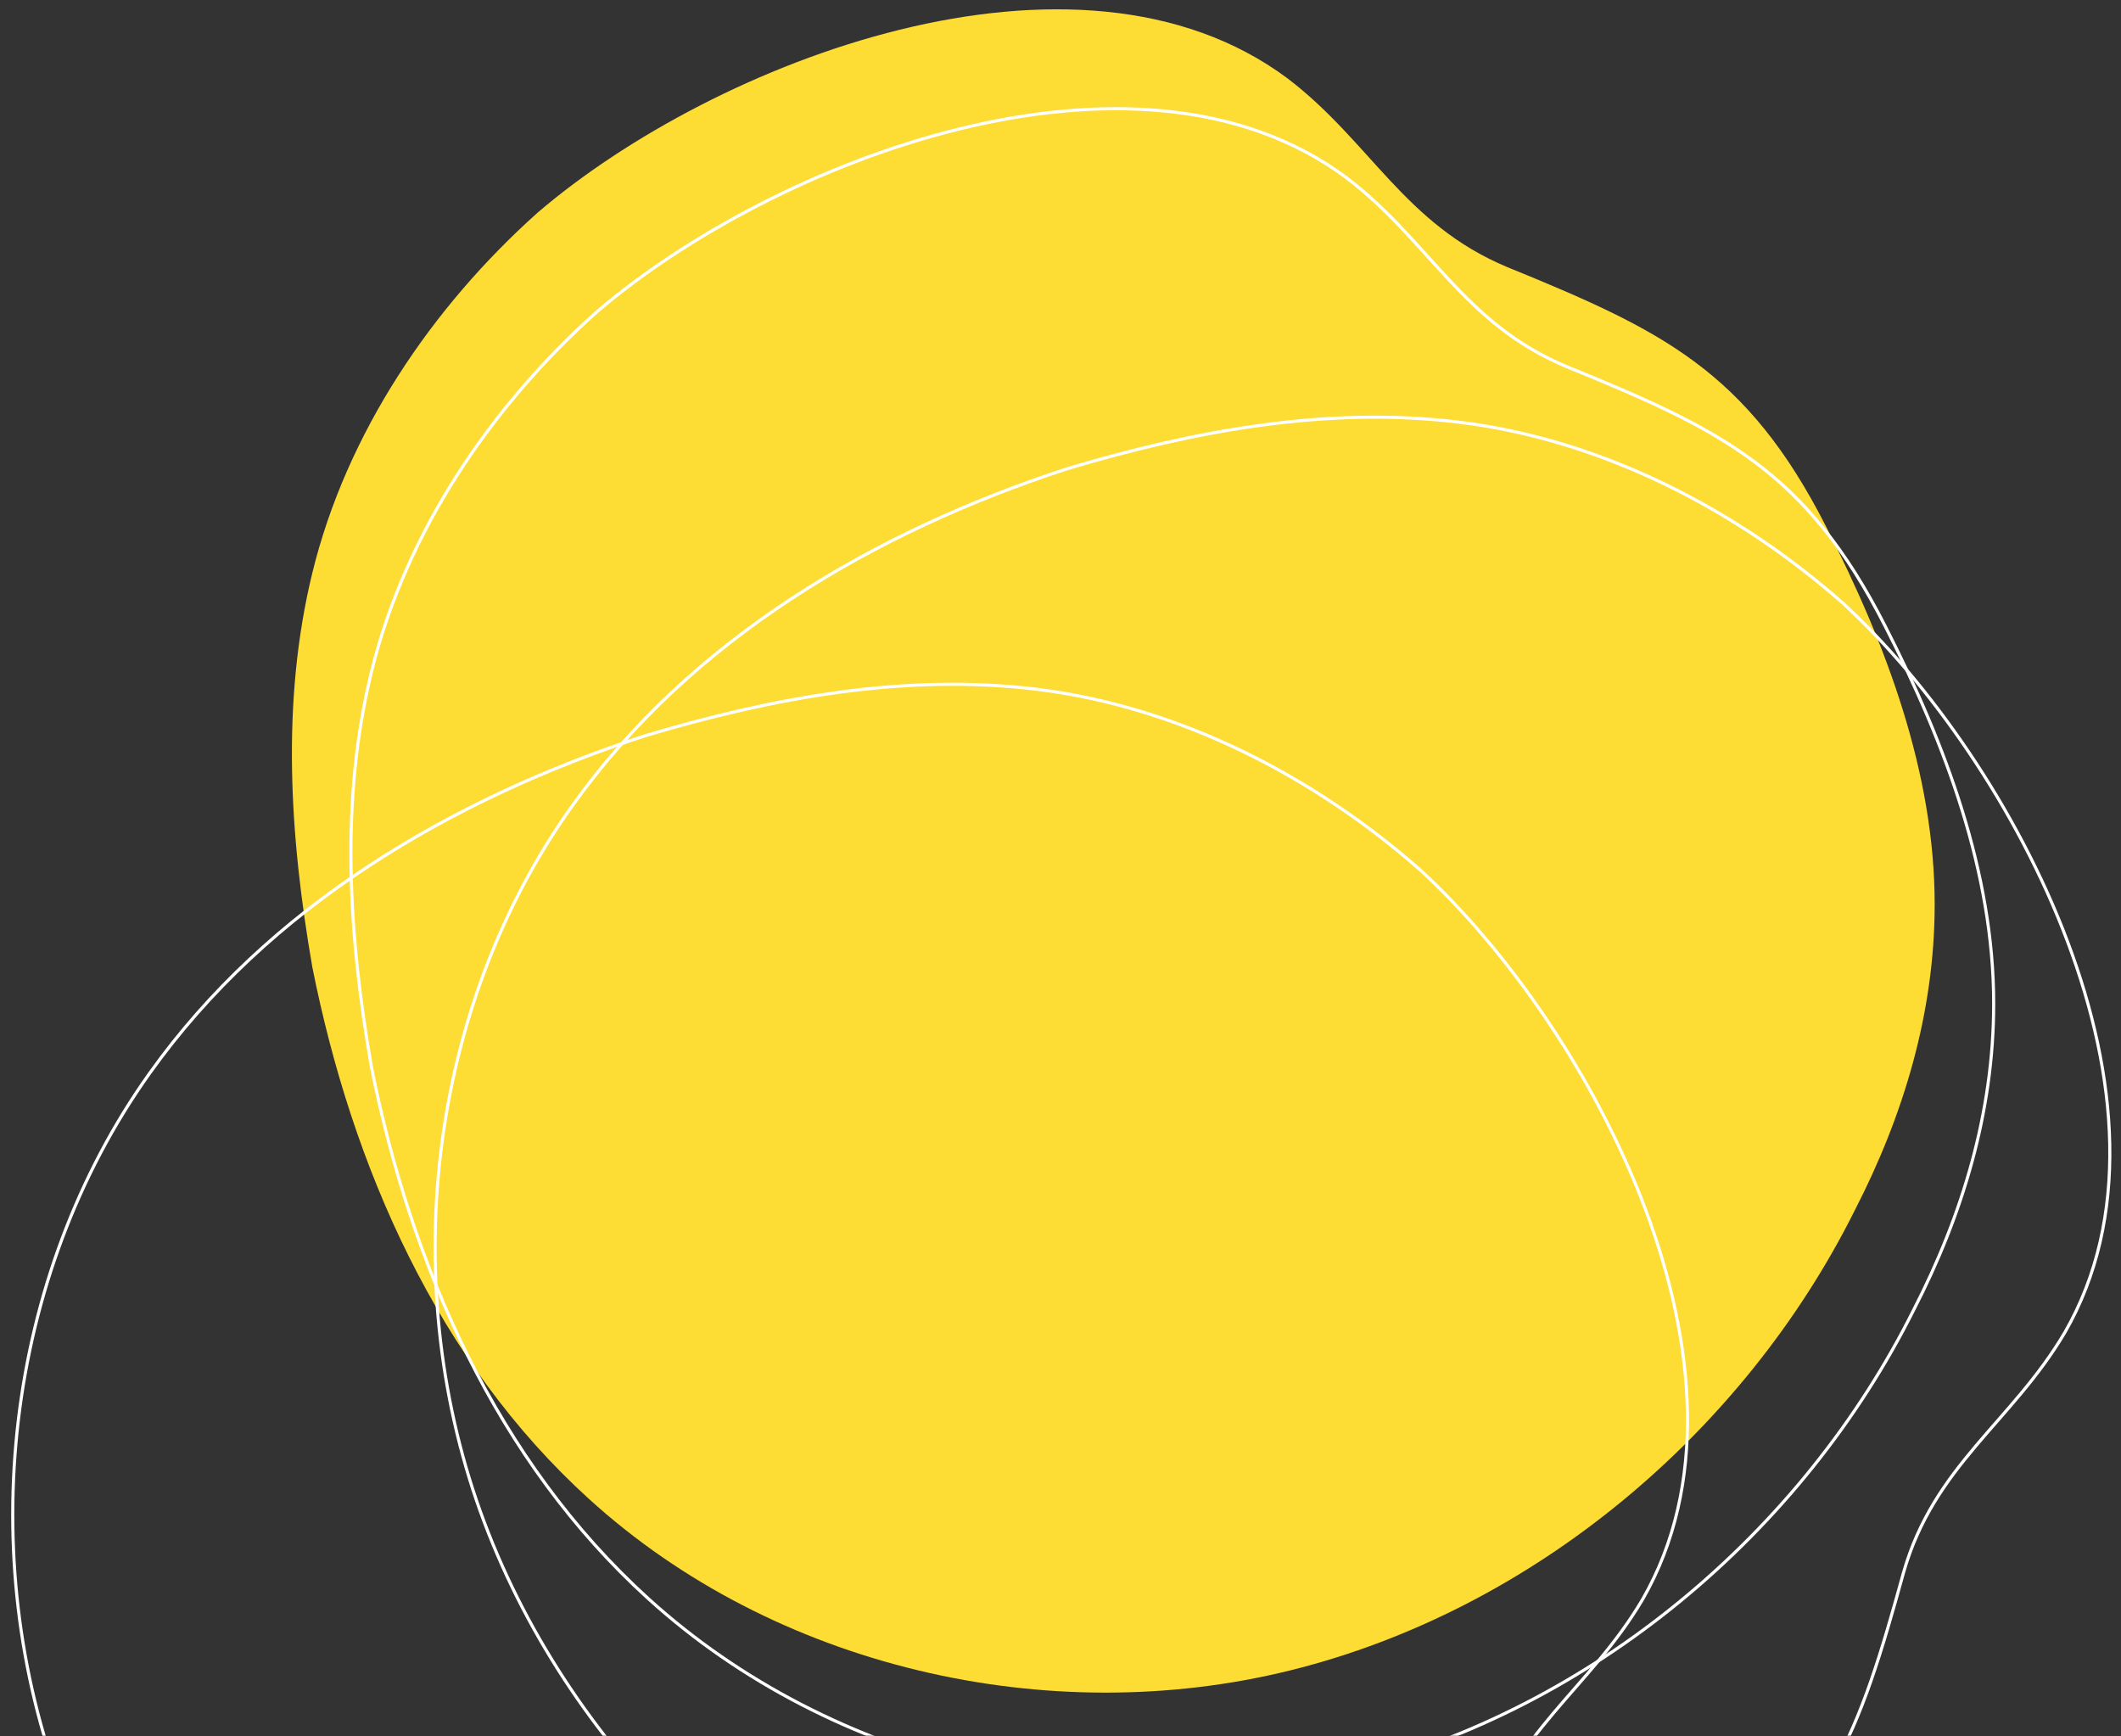 <?xml version="1.0" encoding="UTF-8"?> <svg xmlns="http://www.w3.org/2000/svg" width="683" height="559" viewBox="0 0 683 559" fill="none"><rect x="0" y="0" width="683" height="559" fill="#333333" stroke="none"/> <mask id="mask0" maskUnits="userSpaceOnUse" x="0" y="0" width="683" height="559"> <rect width="683" height="559" fill="#C4C4C4"></rect> </mask> <g mask="url(#mask0)"> <path d="M100.582 184.436C90.483 225.851 93.237 269.106 100.582 311.441C113.436 375.863 140.98 438.444 189.641 482.62C249.32 536.918 337.46 557.165 415.502 537.839C493.543 518.512 561.485 461.452 597.292 389.668C612.901 359.297 623 326.165 623 291.193C623 248.858 607.392 207.445 588.111 169.712C562.403 119.094 534.859 106.21 485.28 85.963C452.227 72.158 441.21 45.469 414.584 25.222C346.642 -25.395 230.039 19.7 173.114 68.477C139.144 98.847 111.6 139.341 100.582 184.436Z" fill="#FDDC34" style="mix-blend-mode:multiply"></path> <path d="M119.582 216.436C109.482 257.851 112.237 301.106 119.582 343.441C132.436 407.863 159.98 470.444 208.641 514.619C268.32 568.918 356.46 589.165 434.502 569.839C512.543 550.512 580.485 493.452 616.292 421.668C631.901 391.297 642 358.165 642 323.193C642 280.858 626.392 239.445 607.111 201.712C581.403 151.094 553.859 138.21 504.28 117.963C471.227 104.158 460.21 77.469 433.584 57.222C365.642 6.605 249.039 51.7 192.114 100.477C158.144 130.847 130.6 171.341 119.582 216.436Z" stroke="white"></path> <path d="M469.824 135.932C427.508 130.786 384.879 138.622 343.706 150.908C281.249 171.269 222.353 206.001 184.224 259.532C137.342 325.197 127.63 415.111 156.024 490.328C184.419 565.546 249.092 626.285 324.599 653.378C356.598 665.296 390.69 671.418 425.418 667.294C467.457 662.301 506.741 641.918 541.937 618.323C589.17 586.825 598.716 557.954 612.976 506.333C622.786 471.883 647.99 457.795 664.956 428.967C707.208 355.531 648.678 245.059 593.528 194.284C559.364 164.131 515.905 141.555 469.824 135.932Z" stroke="white"></path> <path d="M333.824 221.932C291.508 216.786 248.879 224.622 207.706 236.908C145.249 257.269 86.352 292.001 48.224 345.532C1.341 411.197 -8.371 501.111 20.024 576.328C48.419 651.546 113.092 712.285 188.598 739.378C220.598 751.296 254.689 757.418 289.417 753.294C331.457 748.301 370.741 727.918 405.937 704.323C453.17 672.825 462.716 643.954 476.975 592.333C486.786 557.883 511.99 543.795 528.955 514.967C571.208 441.531 512.677 331.059 457.528 280.284C423.363 250.131 379.904 227.555 333.824 221.932Z" stroke="white"></path> </g> </svg> 